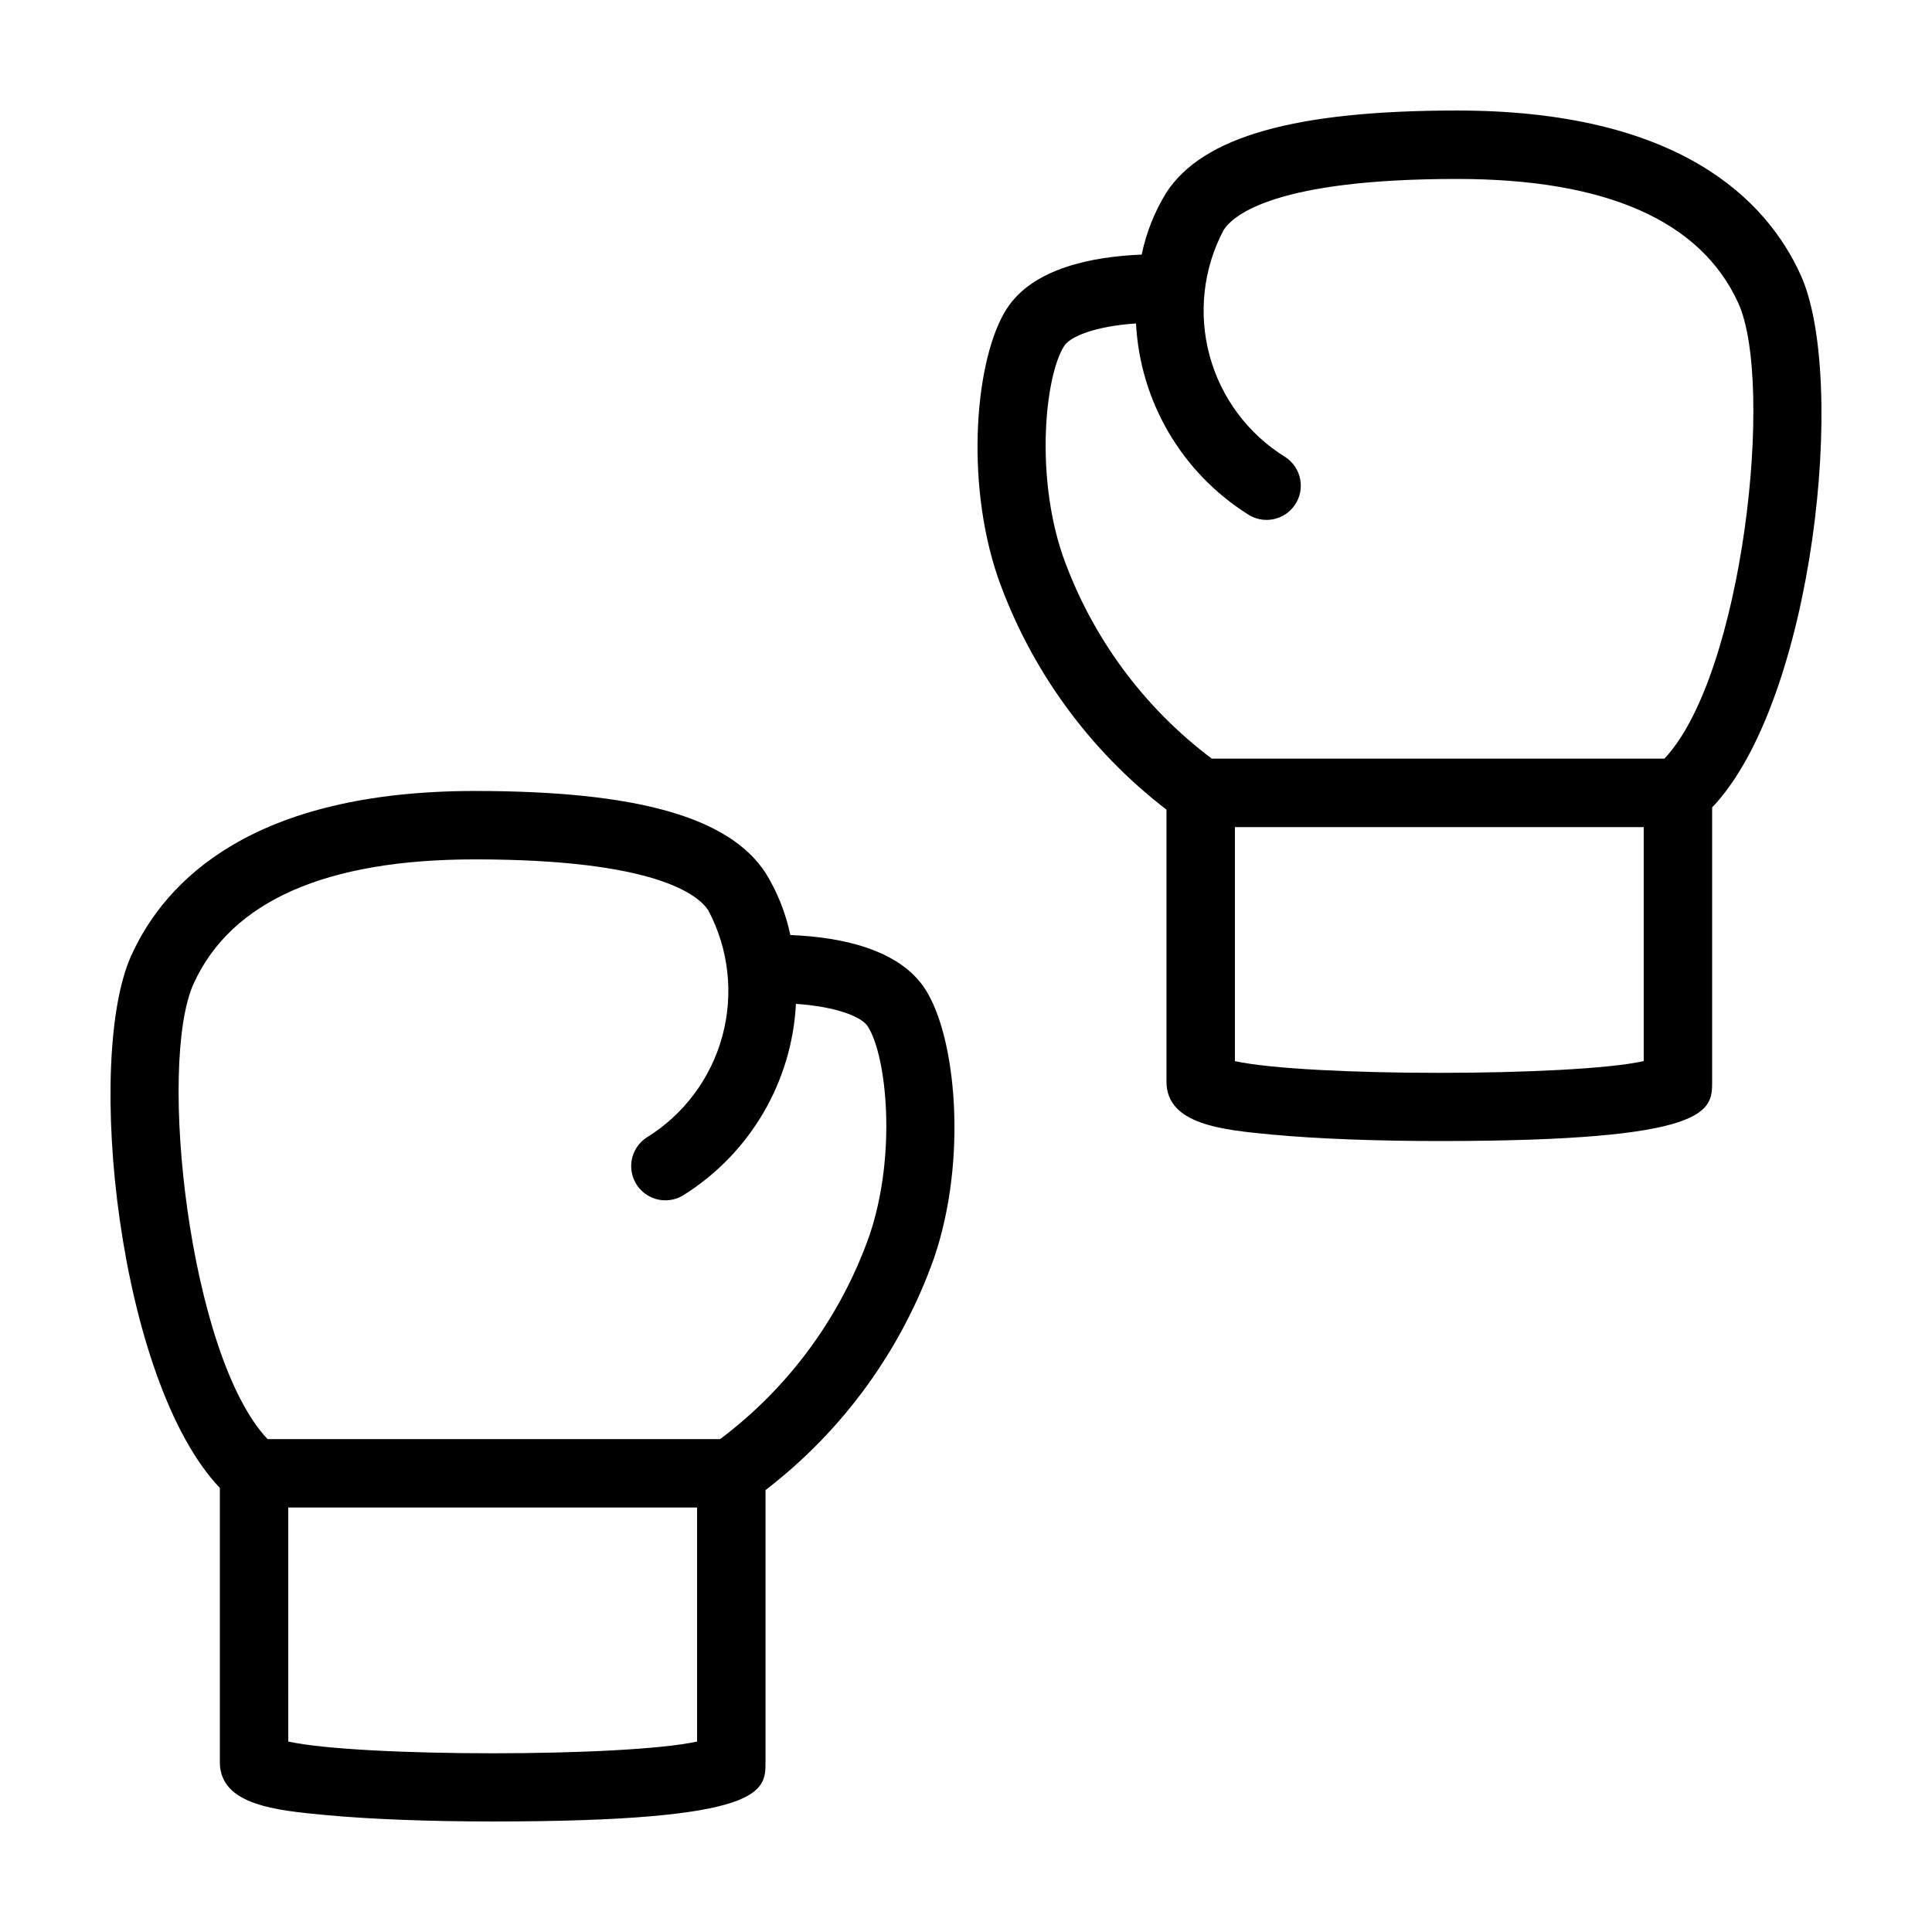 <?xml version="1.0" encoding="UTF-8"?>
<!-- Uploaded to: ICON Repo, www.svgrepo.com, Generator: ICON Repo Mixer Tools -->
<svg fill="#000000" width="800px" height="800px" version="1.1" viewBox="144 144 512 512" xmlns="http://www.w3.org/2000/svg">
 <g>
  <path d="m202.26 610.96c0 11.41 14.863 12.809 27.98 14.043 11.742 1.102 27.48 1.707 44.324 1.707 72.305 0 72.305-8.008 72.305-15.75v-72.07c20.543-15.781 36.066-37.176 44.699-61.598 8.84-25.977 5.863-58.316-2.332-71.09-6.941-10.828-22.73-13.887-35.793-14.41-1.207-5.801-3.414-11.352-6.519-16.398-9.645-14.859-34.129-21.777-77.059-21.777-58.867 0-81.996 23.66-91.035 43.512-12.5 27.43-3.512 112.89 23.43 141.18zm18.137-5.43-0.004-62.02h108.34v62.02c-18.973 4.144-89.367 4.144-108.34 0zm-25.062-200.89c9.941-21.824 35.016-32.895 74.535-32.895 47.902 0 59.207 9.453 61.844 13.516l-0.004 0.004c5.43 10.242 6.754 22.164 3.711 33.348-3.043 11.184-10.23 20.789-20.098 26.867-2.016 1.336-3.41 3.418-3.883 5.789-0.469 2.371 0.027 4.828 1.375 6.832 1.352 2.004 3.445 3.387 5.82 3.84 2.371 0.453 4.828-0.059 6.82-1.422 17.426-11.059 28.414-29.871 29.48-50.48 10.887 0.738 17.434 3.465 19.031 5.957 5.019 7.824 7.754 33.93 0.43 55.449-7.578 21.484-21.336 40.246-39.547 53.93h-119.95c-20.801-22.023-29.258-99.461-19.574-120.73z"/>
  <path d="m530.13 173.29c-42.93 0-67.414 6.918-77.055 21.781-3.109 5.047-5.316 10.598-6.519 16.398-13.059 0.523-28.848 3.586-35.789 14.406-8.203 12.773-11.18 45.113-2.336 71.09 8.629 24.422 24.156 45.82 44.695 61.598v72.07c0 11.41 14.863 12.809 27.98 14.043 11.742 1.102 27.484 1.711 44.324 1.711 72.305 0 72.305-8.008 72.305-15.75v-72.656c26.941-28.293 35.934-113.75 23.434-141.18-9.043-19.852-32.18-43.512-91.039-43.512zm-58.867 251.92v-62.023h108.34v62.023c-18.973 4.141-89.367 4.141-108.34 0zm113.83-80.16h-119.95c-18.211-13.68-31.969-32.445-39.547-53.926-7.324-21.52-4.59-47.625 0.43-55.449 1.598-2.492 8.145-5.219 19.027-5.957 1.07 20.605 12.062 39.418 29.484 50.477 1.992 1.367 4.449 1.879 6.824 1.426s4.469-1.836 5.82-3.84c1.348-2.004 1.844-4.465 1.371-6.836-0.469-2.367-1.867-4.453-3.883-5.789-9.867-6.078-17.055-15.684-20.098-26.867-3.043-11.18-1.715-23.105 3.711-33.344 2.637-4.062 13.941-13.52 61.844-13.52 39.512 0 64.59 11.066 74.539 32.895 9.691 21.277 1.23 98.711-19.578 120.73z"/>
 </g>
</svg>